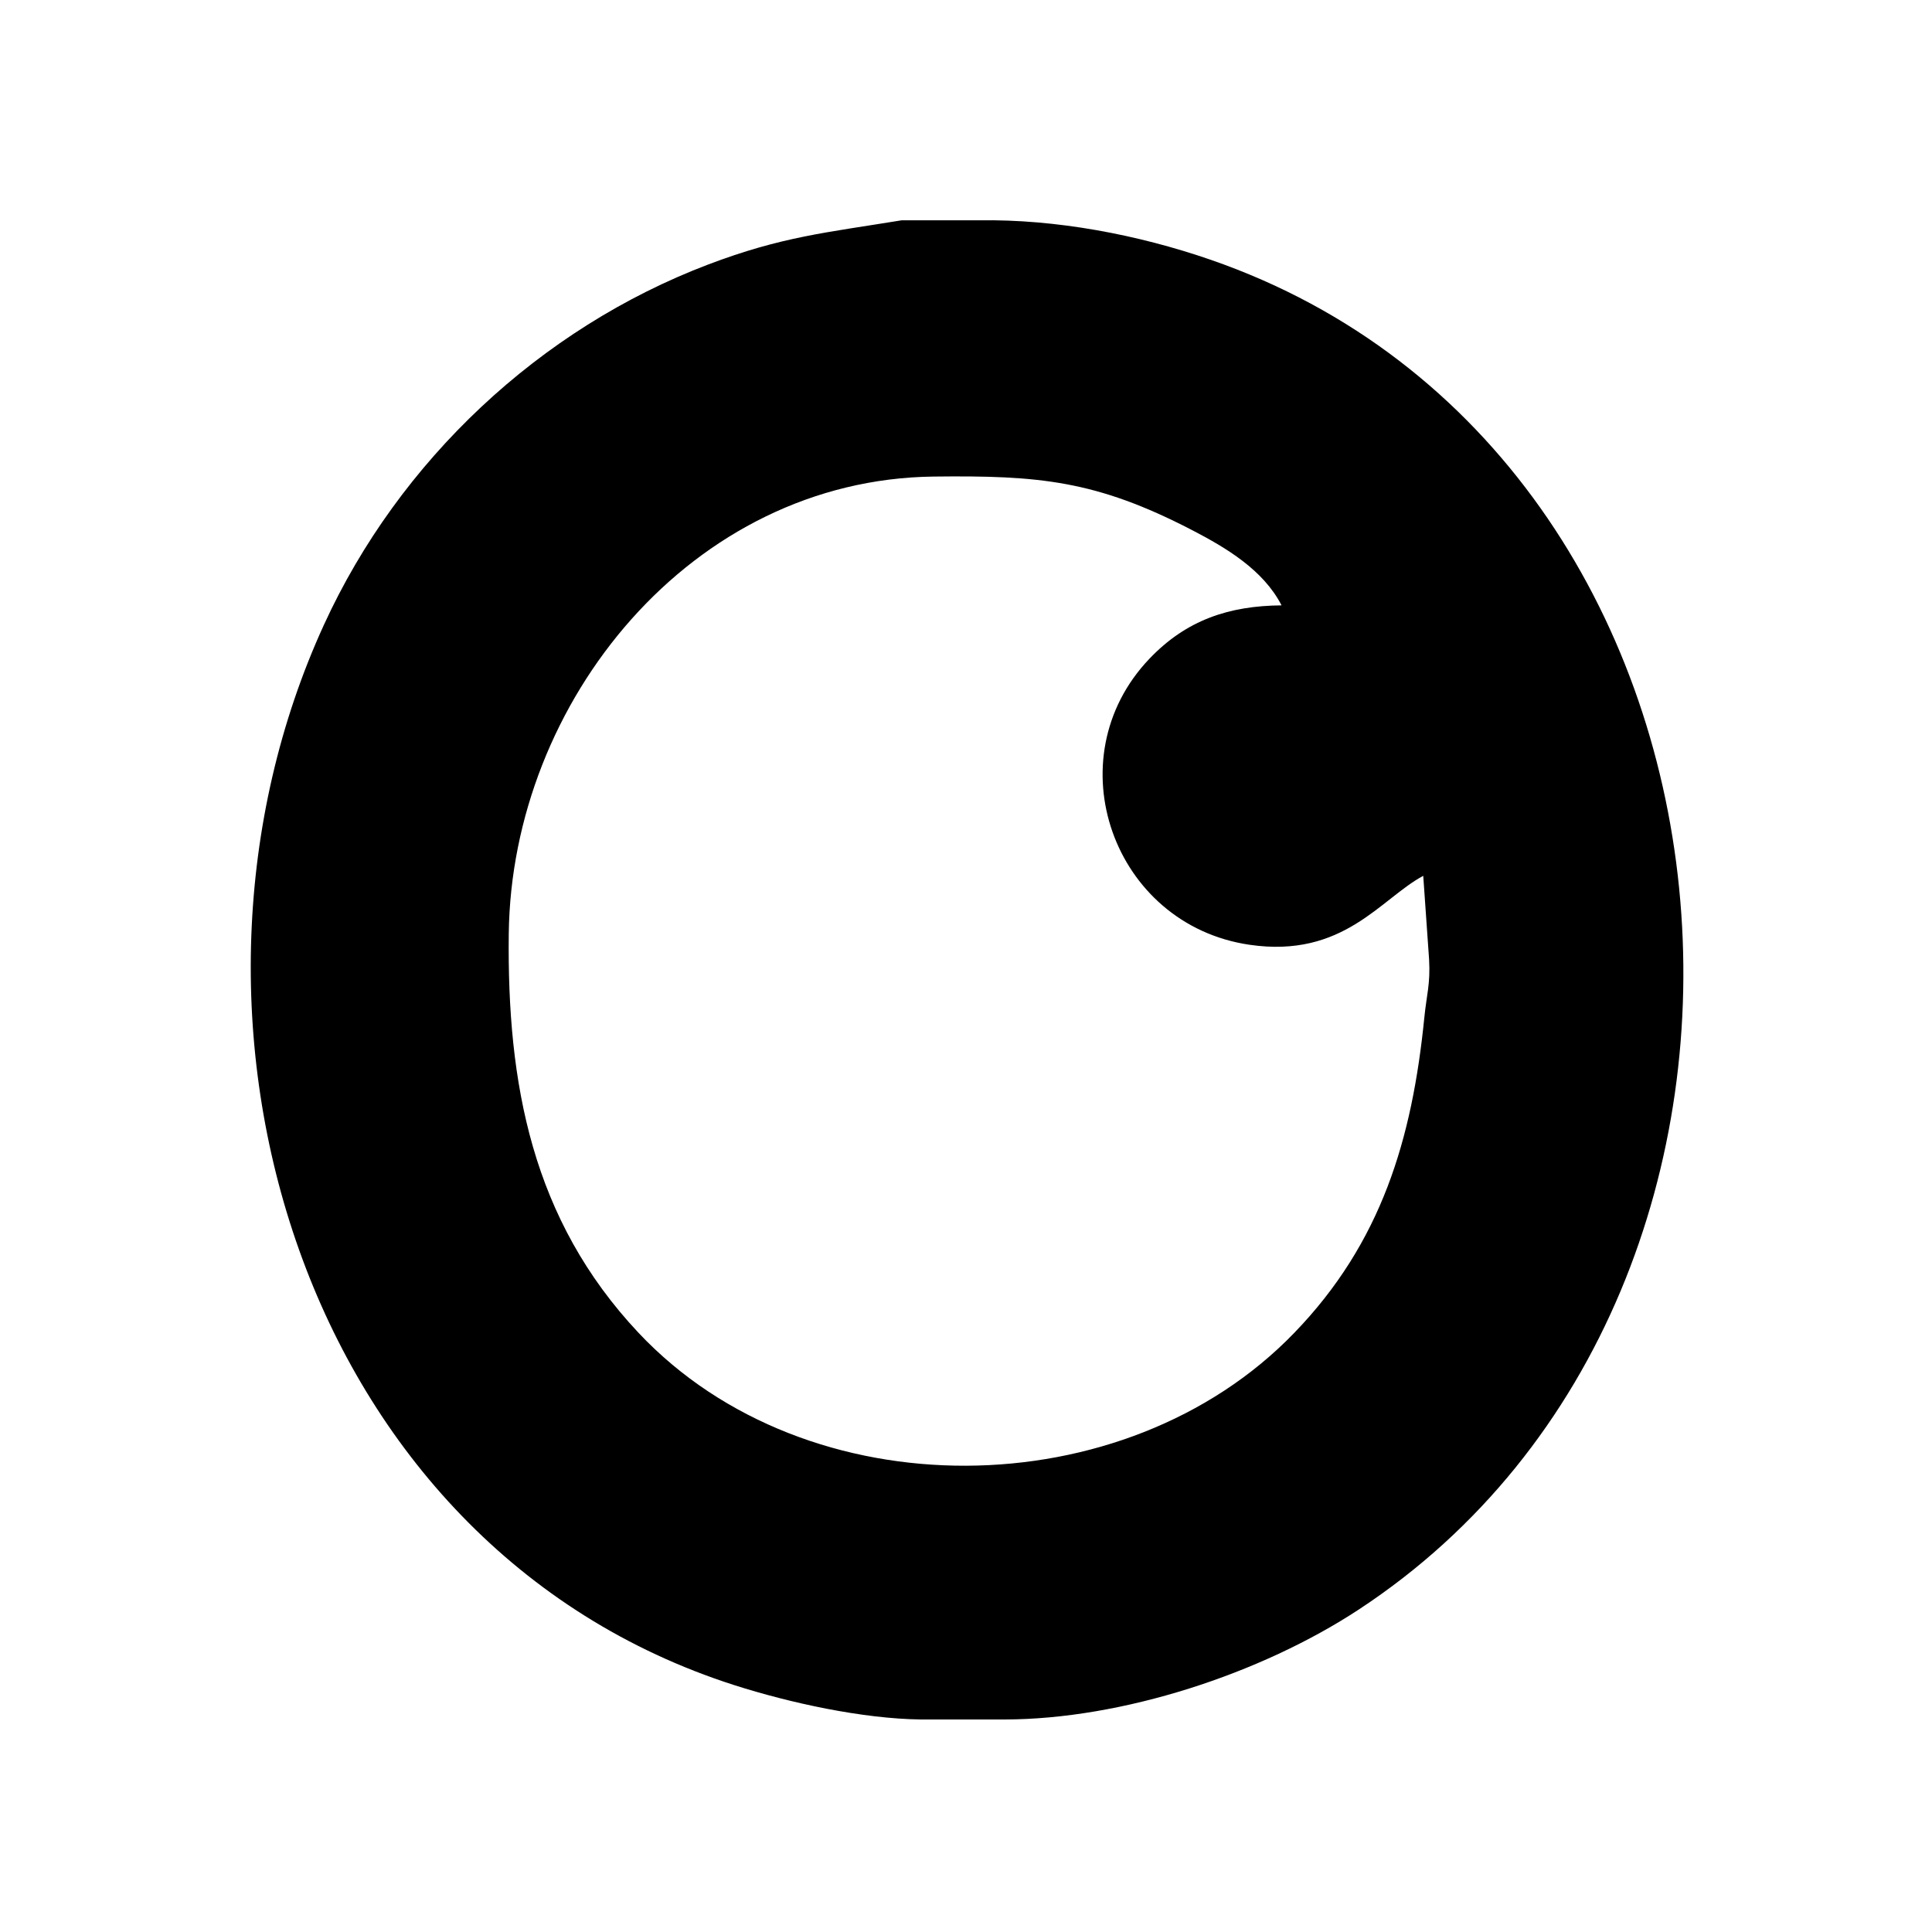 <?xml version="1.0" encoding="UTF-8"?>

<svg xmlns="http://www.w3.org/2000/svg"
     width="300" height="300"
     viewBox="0 0 300 300">
  <path
        fill="black"
        d="M 140.00,34.21
           C 140.00,34.21 152.00,34.21 152.00,34.21
             163.97,34.02 176.69,36.43 188.00,40.34
             275.62,70.65 286.66,200.21 211.00,249.92
             195.79,259.91 174.27,266.97 156.00,267.00
             156.00,267.00 143.00,267.00 143.00,267.00
             133.92,266.89 122.65,264.43 114.00,261.66
             46.61,240.05 22.43,157.84 50.31,97.00
             61.97,71.54 83.83,50.99 110.00,41.06
             121.42,36.73 128.31,36.12 140.00,34.21 Z
           M 199.00,94.00
           C 196.16,88.48 190.39,85.05 185.00,82.26
             170.17,74.59 161.31,73.81 145.00,74.00
             107.42,74.44 79.43,108.89 79.00,145.00
             78.73,168.23 82.57,189.33 99.17,206.98
             125.33,234.75 174.69,234.19 200.96,206.98
             214.54,192.94 219.28,176.85 221.17,158.00
             221.52,154.47 222.12,152.83 221.91,149.00
             221.91,149.00 221.00,136.00 221.00,136.00
             214.40,139.52 208.61,148.85 194.00,146.70
             172.82,143.58 163.67,117.84 178.47,102.30
             184.24,96.24 190.88,94.07 199.00,94.00 Z" />

</svg>
